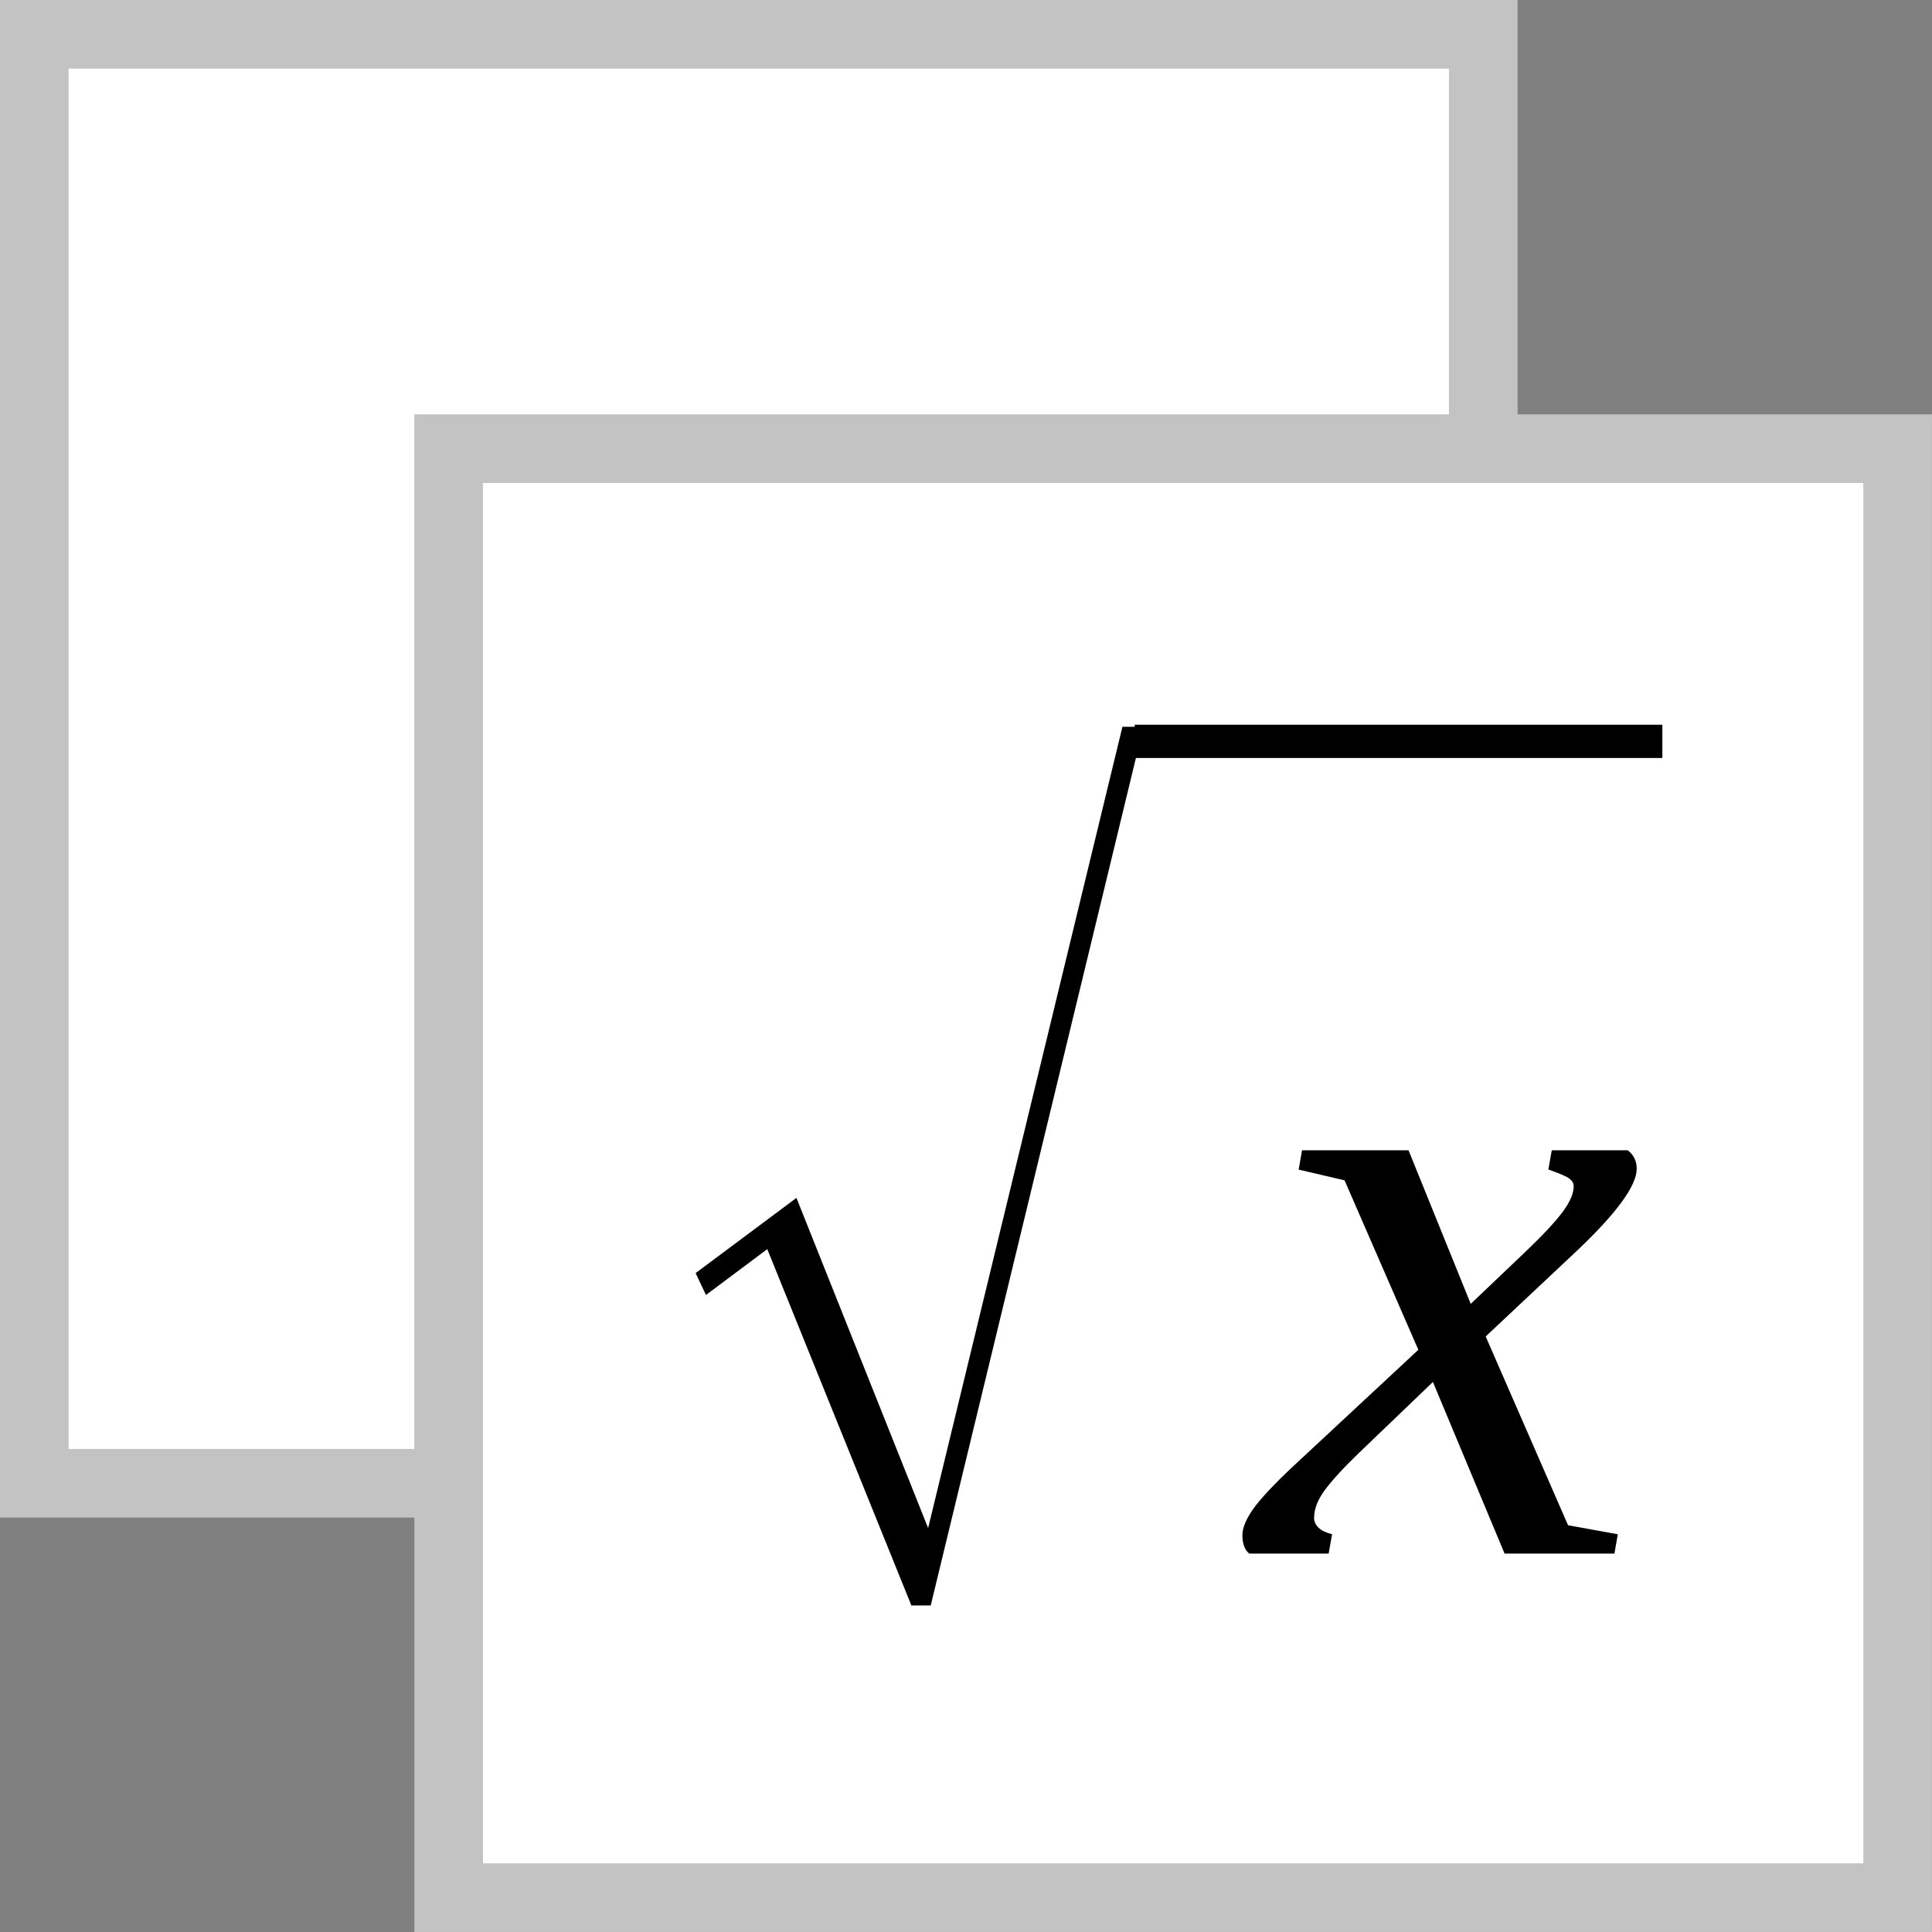 <?xml version="1.0" encoding="UTF-8" standalone="no"?>
<!-- Created with Inkscape (http://www.inkscape.org/) -->

<svg
   width="128"
   height="128"
   viewBox="0 0 33.867 33.867"
   version="1.1"
   id="svg5"
   inkscape:version="1.1.2 (0a00cf5339, 2022-02-04)"
   sodipodi:docname="logo_128.svg"
   xmlns:inkscape="http://www.inkscape.org/namespaces/inkscape"
   xmlns:sodipodi="http://sodipodi.sourceforge.net/DTD/sodipodi-0.dtd"
   xmlns="http://www.w3.org/2000/svg"
   xmlns:svg="http://www.w3.org/2000/svg">
  <rect x="0" y="0" width="33.867" height="33.867" fill="#808080" stroke="none"/>
  <sodipodi:namedview
     id="namedview7"
     pagecolor="#ffffff"
     bordercolor="#666666"
     borderopacity="1.0"
     inkscape:pageshadow="2"
     inkscape:pageopacity="0.0"
     inkscape:pagecheckerboard="0"
     inkscape:document-units="px"
     showgrid="false"
     units="px"
     width="128px"
     showguides="true"
     inkscape:guide-bbox="true"
     inkscape:zoom="1.4716891"
     inkscape:cx="125.0264"
     inkscape:cy="64.551676"
     inkscape:window-width="1366"
     inkscape:window-height="627"
     inkscape:window-x="0"
     inkscape:window-y="32"
     inkscape:window-maximized="1"
     inkscape:current-layer="layer1"
     fit-margin-top="0"
     fit-margin-left="0"
     fit-margin-right="0"
     fit-margin-bottom="0" />
  <defs
     id="defs2">
    <clipPath
       clipPathUnits="userSpaceOnUse"
       id="clipPath2399">
      <path
         d="M 0,0.028 H 594.935 V 841.917 H 0 Z"
         clip-rule="evenodd"
         id="path2397" />
    </clipPath>
    <clipPath
       clipPathUnits="userSpaceOnUse"
       id="clipPath2427">
      <path
         d="M 73.7,121.804 H 549.608 V 741.117 H 73.7 Z"
         clip-rule="evenodd"
         id="path2425" />
    </clipPath>
  </defs>
  <g
     inkscape:label="Layer 1"
     inkscape:groupmode="layer"
     id="layer1">
    <rect
       style="fill:#ffffff;fill-opacity:1;stroke:#c3c3c3;stroke-width:1.203;stroke-linecap:square;stroke-dasharray:14.433, 1.203;stroke-opacity:1"
       id="rect1407"
       width="25.4"
       height="25.4"
       x="0.601"
       y="0.601" />
    <rect
       style="fill:#ffffff;fill-opacity:1;stroke:#c3c3c3;stroke-width:1.203;stroke-linecap:square;stroke-dasharray:14.433, 1.203;stroke-opacity:1"
       id="rect853"
       width="25.4"
       height="25.4"
       x="7.865"
       y="7.865" />
    <g
       id="g2421"
       transform="matrix(0.353,0,0,-0.353,-86.414,168.719)">
      <g
         id="g2423"
         clip-path="url(#clipPath2427)"
         transform="matrix(3.639,0,0,3.639,-831.261,-1152.361)">
        <g
           id="g2429">
          <g
             aria-label="√"
             transform="matrix(0.804,0,0,-1,304.809,426.104)"
             id="text2433"
             style="font-size:14.91px;font-family:OpenSymbol;-inkscape-font-specification:OpenSymbol">
            <path
               d="M 4.142,0 1.696,-4.863 0.655,-4.237 0.48,-4.536 2.191,-5.562 4.426,-1.056 7.724,-11.991 H 8.081 L 4.47,0 Z"
               id="path29316" />
          </g>
        </g>
        <path
           d="m 311.187,437.669 h 7.2 v 0.454 h -7.2 z"
           style="fill:#000000;fill-opacity:1;fill-rule:evenodd;stroke:none"
           id="path2435" />
        <g
           id="g2437">
          <g
             aria-label="x"
             transform="matrix(1,0,0,-1,312.803,426.812)"
             id="text2441"
             style="font-style:italic;font-size:11.991px;font-family:'Liberation Serif';-inkscape-font-specification:LiberationSerif-Italic">
            <path
               d="m 0.831,-0.492 q 0,0.164 0.246,0.228 L 1.03,0 h -1.083 q -0.094,-0.076 -0.094,-0.252 0,-0.164 0.182,-0.404 0.187,-0.24 0.621,-0.638 L 2.254,-2.781 1.247,-5.094 0.621,-5.24 0.667,-5.504 H 2.12 l 0.849,2.096 0.726,-0.691 q 0.375,-0.357 0.527,-0.562 0.152,-0.205 0.152,-0.351 0,-0.059 -0.053,-0.1 -0.053,-0.047 -0.293,-0.129 l 0.047,-0.263 H 5.111 q 0.123,0.094 0.123,0.252 0,0.345 -0.808,1.112 l -1.253,1.177 1.124,2.576 0.679,0.123 L 4.93,0 H 3.431 L 2.453,-2.342 1.452,-1.382 q -0.322,0.31 -0.474,0.515 -0.146,0.199 -0.146,0.375 z"
               id="path29319" />
          </g>
        </g>
      </g>
    </g>
  </g>
</svg>

